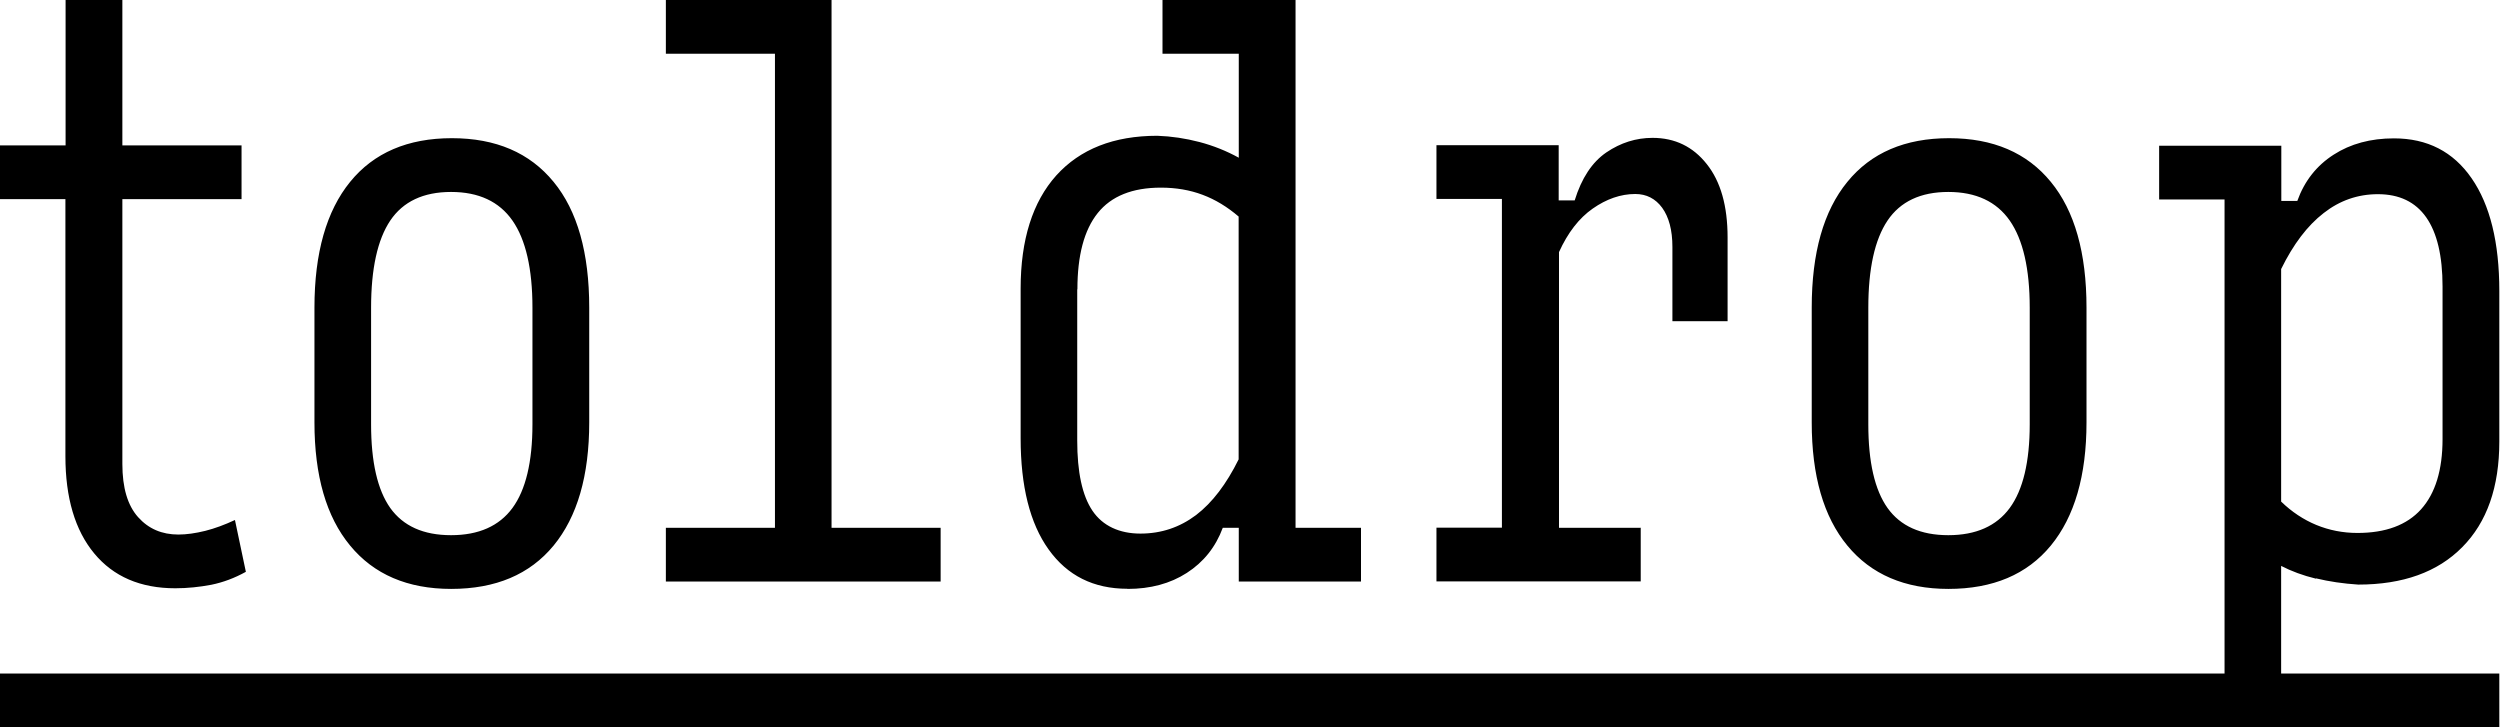 <svg width="55" height="16" viewBox="0 0 55 16" fill="none" xmlns="http://www.w3.org/2000/svg">
<path id="Vector" d="M1.439 10.036C1.439 10.95 1.65 11.665 2.073 12.175C2.495 12.685 3.09 12.942 3.857 12.942C4.124 12.942 4.388 12.914 4.648 12.865C4.909 12.812 5.162 12.717 5.409 12.58L5.169 11.44C4.944 11.545 4.726 11.626 4.515 11.679C4.3 11.732 4.103 11.76 3.924 11.76C3.561 11.76 3.266 11.633 3.037 11.376C2.808 11.119 2.692 10.732 2.692 10.208V4.381H5.314V3.199H2.692V0H1.443V3.199H0V4.381H1.439V10.032V10.036ZM9.923 12.956C10.905 12.956 11.654 12.639 12.179 12.003C12.7 11.369 12.963 10.465 12.963 9.293V6.767C12.963 5.563 12.703 4.638 12.179 4.001C11.654 3.36 10.908 3.04 9.941 3.04C8.973 3.04 8.224 3.36 7.703 4.001C7.182 4.641 6.918 5.563 6.918 6.767V9.293C6.918 10.465 7.178 11.369 7.703 12.003C8.224 12.636 8.966 12.956 9.927 12.956H9.923ZM8.164 6.77C8.164 5.912 8.305 5.271 8.586 4.852C8.868 4.434 9.314 4.223 9.923 4.223C10.532 4.223 10.982 4.434 11.274 4.852C11.566 5.271 11.714 5.912 11.714 6.77V9.335C11.714 10.162 11.566 10.778 11.274 11.176C10.982 11.573 10.532 11.774 9.923 11.774C9.314 11.774 8.871 11.573 8.586 11.176C8.305 10.778 8.164 10.166 8.164 9.335V6.77ZM20.694 11.612H18.294V0H14.649V1.182H17.049V11.612H14.649V12.794H20.694V11.612ZM24.808 12.956C25.307 12.956 25.744 12.84 26.11 12.604C26.476 12.369 26.743 12.038 26.901 11.612H27.253V12.794H29.942V11.612H28.502V0H25.575V1.182H27.253V3.47C26.986 3.322 26.697 3.206 26.391 3.125C26.081 3.044 25.772 2.998 25.462 2.987C24.502 2.987 23.763 3.28 23.238 3.86C22.718 4.441 22.454 5.271 22.454 6.348V9.642C22.454 10.697 22.658 11.514 23.069 12.087C23.481 12.664 24.058 12.953 24.804 12.953L24.808 12.956ZM23.703 6.366C23.703 5.62 23.851 5.06 24.15 4.687C24.449 4.314 24.913 4.128 25.54 4.128C25.87 4.128 26.177 4.18 26.458 4.286C26.739 4.391 27.003 4.553 27.25 4.764V10.106C26.982 10.648 26.673 11.056 26.314 11.331C25.955 11.601 25.55 11.739 25.089 11.739C24.628 11.739 24.259 11.57 24.034 11.236C23.808 10.901 23.699 10.384 23.699 9.691V6.366H23.703ZM36.107 11.612H34.298V5.546C34.491 5.12 34.738 4.8 35.04 4.589C35.343 4.377 35.656 4.268 35.976 4.268C36.223 4.268 36.42 4.37 36.568 4.571C36.715 4.775 36.793 5.06 36.793 5.433V7.066H38.007V5.225C38.007 4.532 37.855 3.994 37.549 3.61C37.247 3.227 36.849 3.033 36.356 3.033C35.994 3.033 35.656 3.139 35.34 3.353C35.026 3.568 34.794 3.92 34.643 4.409H34.291V3.195H31.602V4.377H33.042V11.608H31.602V12.791H36.096V11.608L36.107 11.612ZM42.863 12.956C43.844 12.956 44.594 12.639 45.118 12.003C45.639 11.369 45.903 10.465 45.903 9.293V6.767C45.903 5.563 45.642 4.638 45.118 4.001C44.594 3.36 43.848 3.04 42.88 3.04C41.913 3.04 41.163 3.36 40.642 4.001C40.118 4.641 39.858 5.563 39.858 6.767V9.293C39.858 10.465 40.118 11.369 40.642 12.003C41.163 12.636 41.906 12.956 42.866 12.956H42.863ZM41.103 6.77C41.103 5.912 41.244 5.271 41.526 4.852C41.807 4.434 42.254 4.223 42.863 4.223C43.471 4.223 43.922 4.434 44.214 4.852C44.506 5.271 44.654 5.912 44.654 6.77V9.335C44.654 10.162 44.506 10.778 44.214 11.176C43.922 11.573 43.471 11.774 42.863 11.774C42.254 11.774 41.81 11.573 41.526 11.176C41.244 10.778 41.103 10.166 41.103 9.335V6.77ZM50.952 12.724C51.241 12.794 51.551 12.84 51.881 12.861C52.863 12.861 53.627 12.587 54.169 12.038C54.714 11.489 54.985 10.715 54.985 9.712V6.401C54.985 5.335 54.781 4.508 54.376 3.923C53.971 3.336 53.401 3.044 52.666 3.044C52.156 3.044 51.712 3.163 51.34 3.403C50.967 3.642 50.699 3.98 50.541 4.42H50.189V3.206H47.501V4.388H48.94V14.818H0V16H54.985V14.818H50.185V12.45C50.41 12.566 50.664 12.661 50.952 12.731V12.724ZM50.185 5.919C50.453 5.373 50.762 4.965 51.121 4.687C51.477 4.409 51.874 4.272 52.314 4.272C52.782 4.272 53.138 4.441 53.377 4.782C53.616 5.123 53.736 5.63 53.736 6.302V9.659C53.736 10.342 53.577 10.855 53.264 11.204C52.951 11.552 52.483 11.725 51.864 11.725C51.544 11.725 51.241 11.665 50.959 11.549C50.678 11.433 50.417 11.26 50.185 11.035V5.919Z" fill="black"/>
</svg>
